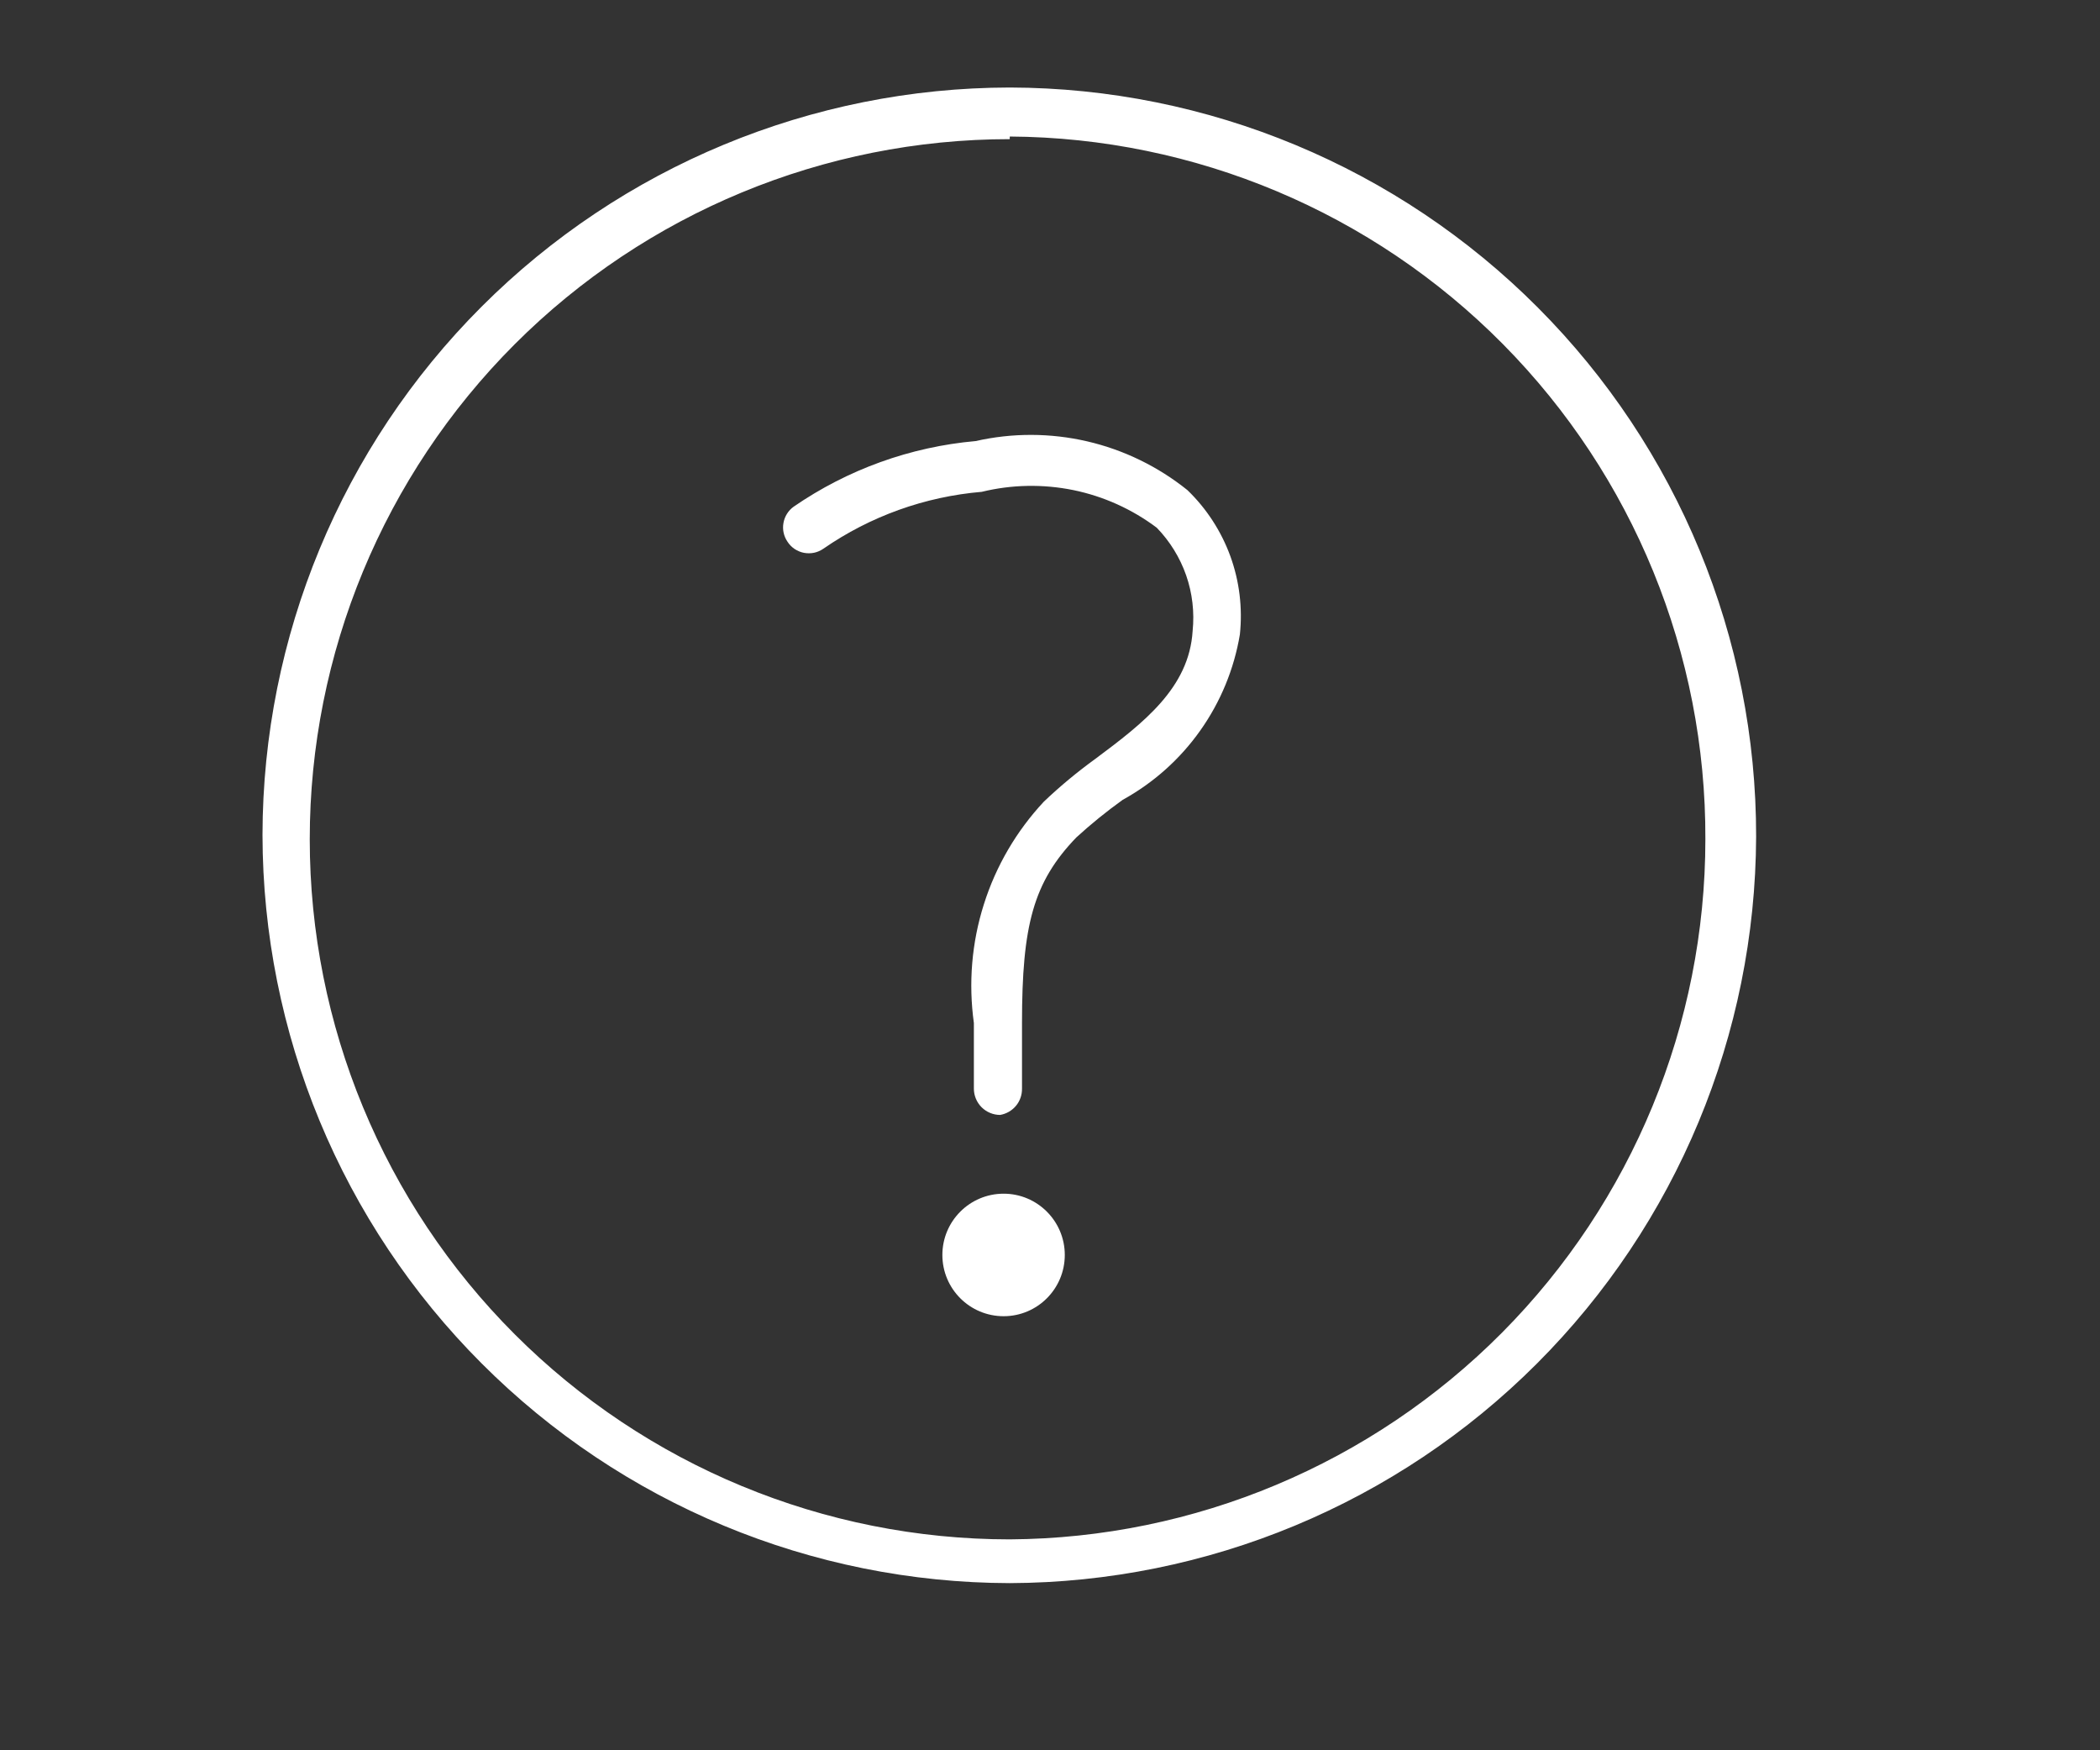 <svg width="24" height="20" viewBox="0 0 24 20" fill="none" xmlns="http://www.w3.org/2000/svg">
<rect x="0" y="0" width="24" height="20" fill="#333333" stroke="none"/>
<path d="M11.54 18.09C9.275 18.085 7.104 17.182 5.504 15.579C3.903 13.977 3.003 11.805 3 9.54C3.003 7.276 3.903 5.105 5.504 3.504C7.105 1.903 9.276 1.003 11.54 1C13.806 1.005 15.977 1.91 17.576 3.515C19.176 5.12 20.073 7.294 20.07 9.56C20.062 11.82 19.161 13.985 17.563 15.583C15.965 17.181 13.8 18.082 11.54 18.09V18.09ZM11.54 1.59C9.418 1.59 7.383 2.433 5.883 3.933C4.383 5.434 3.54 7.468 3.54 9.59C3.54 11.712 4.383 13.747 5.883 15.247C7.383 16.747 9.418 17.59 11.54 17.59C13.653 17.577 15.675 16.728 17.165 15.229C18.654 13.73 19.49 11.703 19.49 9.59C19.498 7.472 18.666 5.437 17.175 3.931C15.685 2.426 13.658 1.573 11.54 1.56V1.59Z" fill="white"/>
<path d="M11.43 12.74C11.351 12.74 11.274 12.708 11.218 12.652C11.162 12.596 11.13 12.519 11.13 12.44V11.69C11.067 11.235 11.105 10.772 11.244 10.334C11.382 9.896 11.617 9.495 11.93 9.16C12.116 8.983 12.313 8.82 12.52 8.67C13.07 8.26 13.59 7.86 13.63 7.21C13.652 6.995 13.627 6.778 13.556 6.574C13.485 6.371 13.37 6.185 13.22 6.03C12.938 5.818 12.612 5.671 12.266 5.6C11.92 5.53 11.563 5.536 11.22 5.62C10.57 5.675 9.946 5.899 9.41 6.27C9.378 6.292 9.342 6.308 9.304 6.316C9.266 6.324 9.227 6.324 9.188 6.317C9.15 6.31 9.114 6.294 9.081 6.273C9.049 6.251 9.021 6.223 9 6.19C8.957 6.127 8.94 6.05 8.954 5.975C8.967 5.901 9.009 5.834 9.07 5.79C9.687 5.365 10.404 5.106 11.15 5.04C11.57 4.945 12.005 4.946 12.424 5.043C12.843 5.14 13.235 5.331 13.57 5.6C13.789 5.811 13.957 6.07 14.061 6.355C14.165 6.641 14.202 6.947 14.17 7.25C14.104 7.645 13.949 8.021 13.717 8.348C13.485 8.676 13.182 8.946 12.83 9.14C12.645 9.273 12.468 9.416 12.3 9.57C11.81 10.08 11.68 10.57 11.68 11.69V12.44C11.681 12.511 11.657 12.581 11.611 12.636C11.565 12.691 11.501 12.728 11.43 12.74V12.74Z" fill="white"/>
<path d="M11.47 15.04C11.856 15.04 12.169 14.727 12.169 14.34C12.169 13.954 11.856 13.64 11.47 13.64C11.083 13.64 10.77 13.954 10.77 14.34C10.77 14.727 11.083 15.04 11.47 15.04Z" fill="white"/>
</svg>
